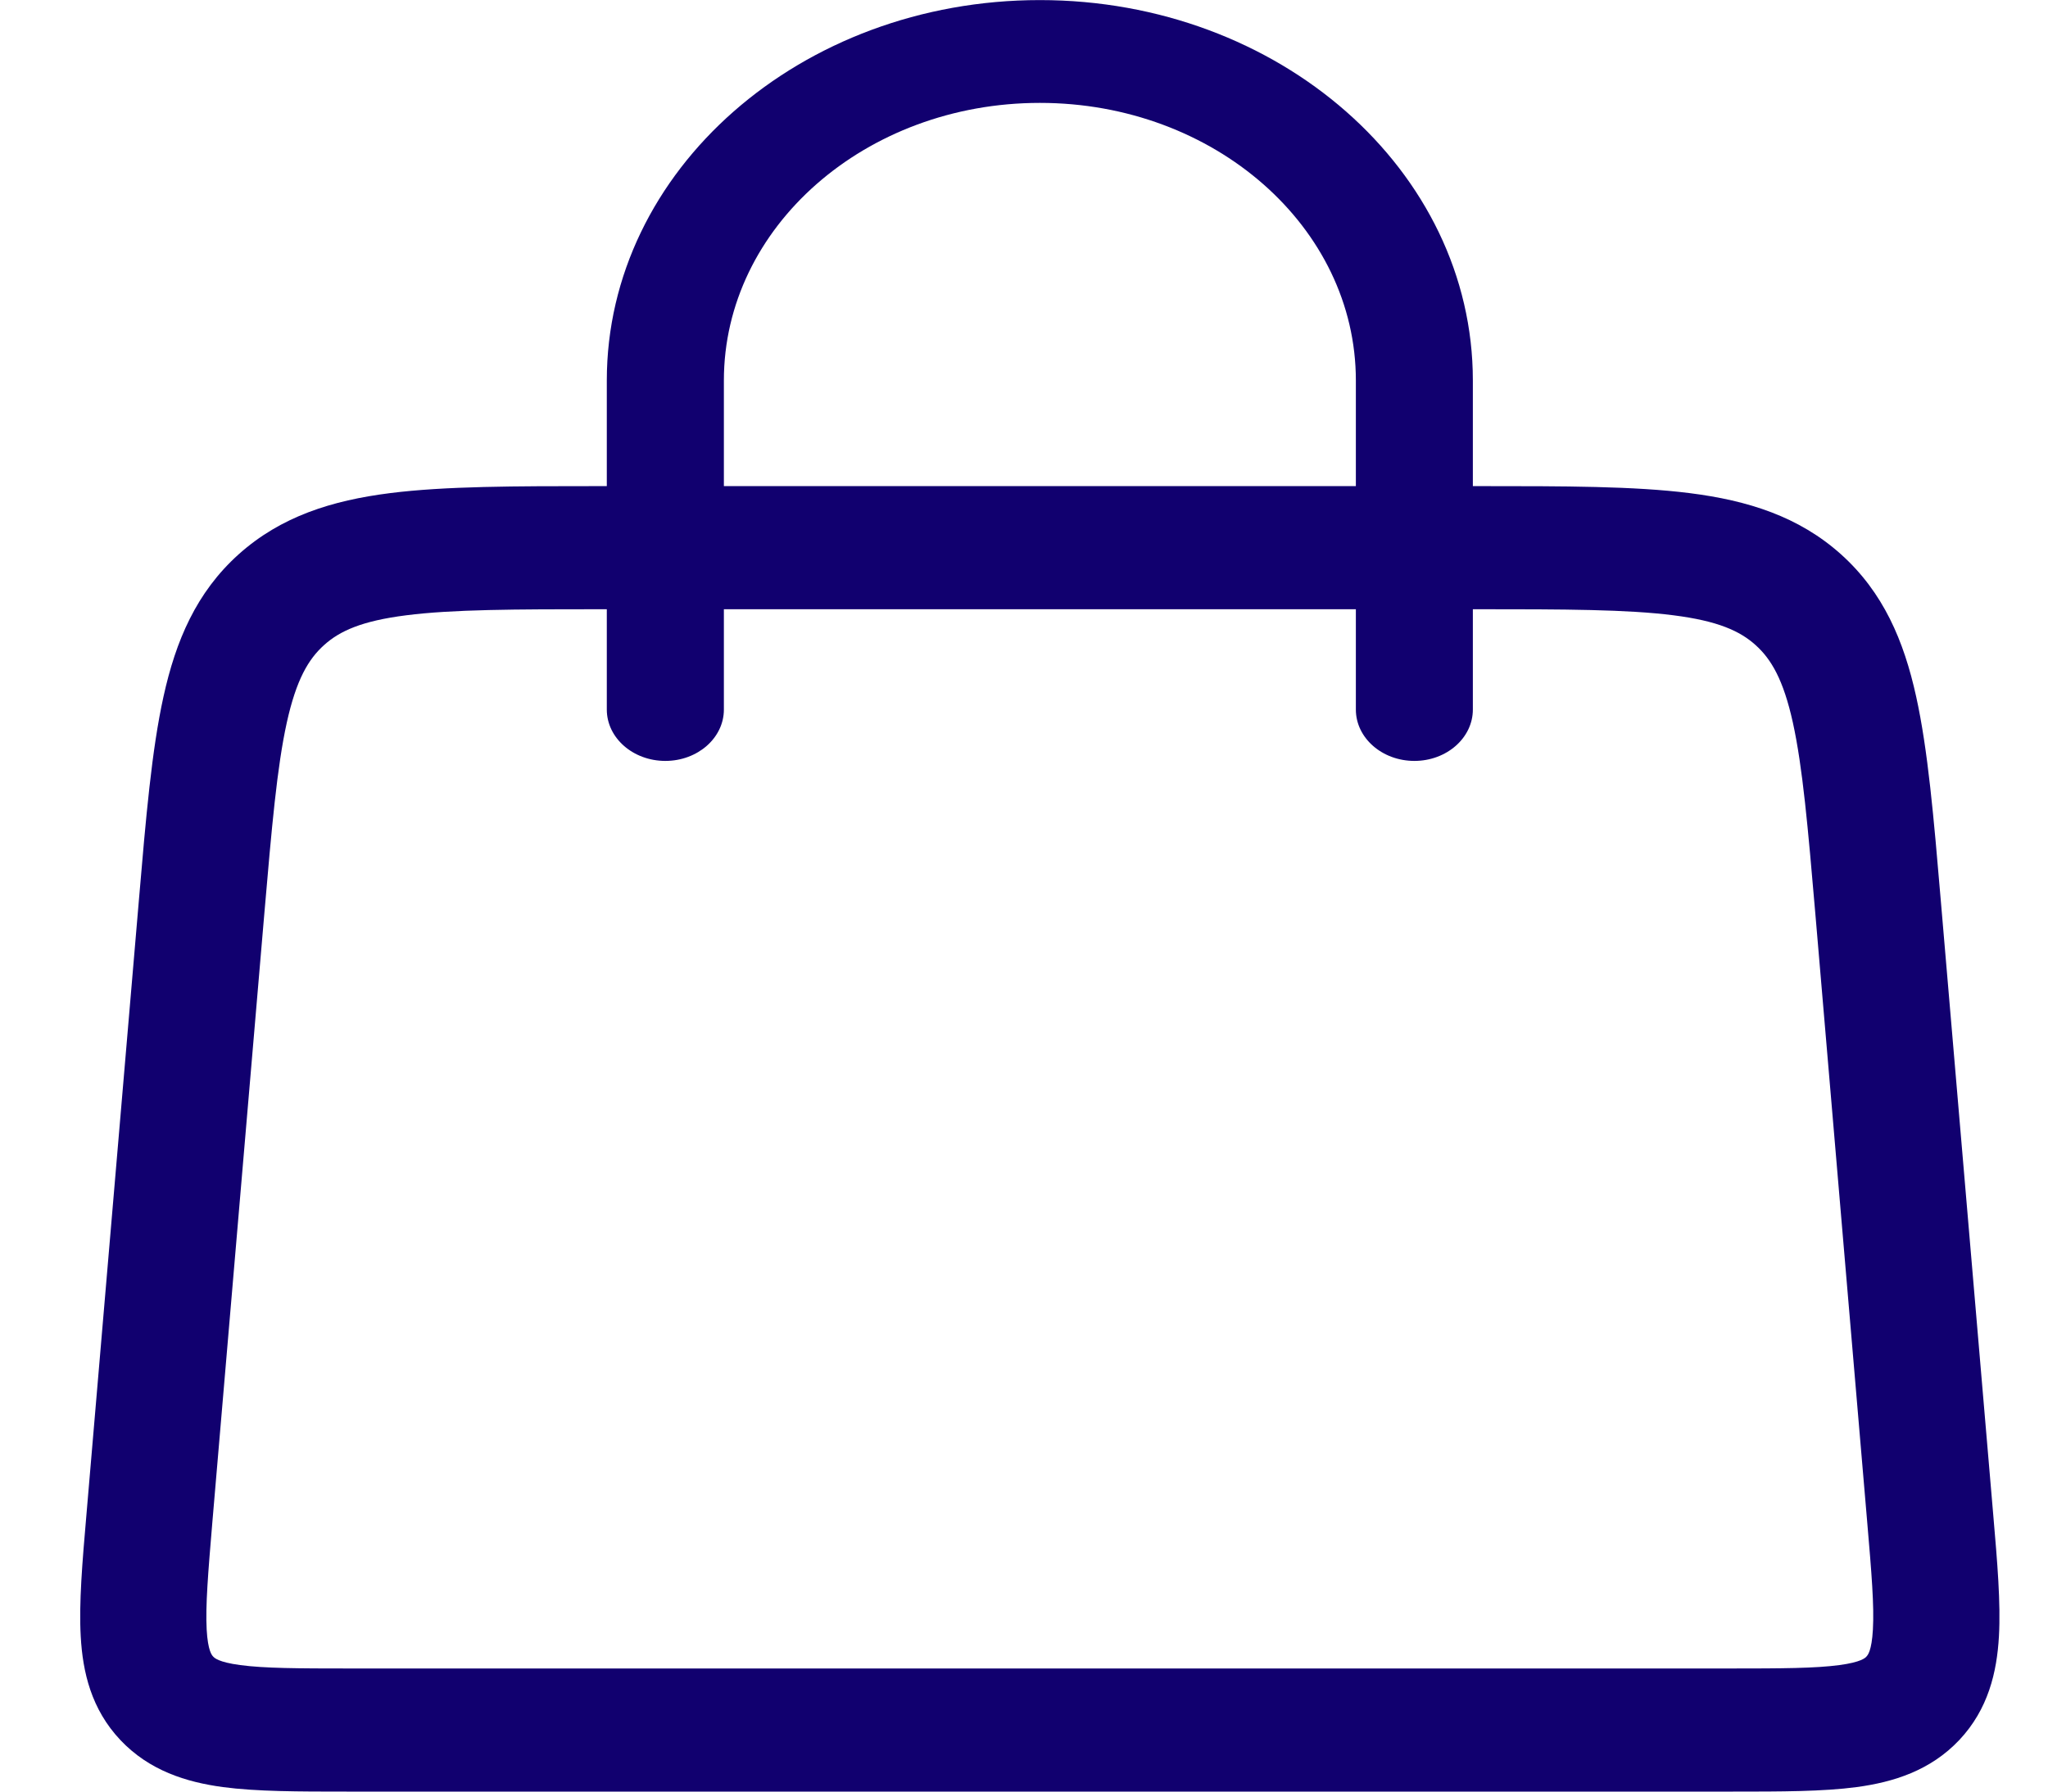 <svg width="24" height="21" viewBox="0 0 24 21" fill="none" xmlns="http://www.w3.org/2000/svg">
<path fill-rule="evenodd" clip-rule="evenodd" d="M7.797 8.919C7.418 8.919 7.111 8.649 7.111 8.317L7.111 4.46C7.111 1.997 9.383 0.001 12.186 0.001C14.989 0.001 17.26 1.997 17.26 4.46L17.26 8.317C17.26 8.649 16.953 8.919 16.575 8.919C16.196 8.919 15.889 8.649 15.889 8.317L15.889 4.46C15.889 2.663 14.231 1.206 12.186 1.206C10.141 1.206 8.483 2.663 8.483 4.46L8.483 8.317C8.483 8.649 8.176 8.919 7.797 8.919Z" fill="#11006F"/>
<path fill-rule="evenodd" clip-rule="evenodd" d="M7.026 5.698H17.345C18.336 5.698 19.151 5.698 19.8 5.78C20.481 5.866 21.079 6.053 21.575 6.498C22.07 6.943 22.311 7.51 22.455 8.165C22.593 8.79 22.661 9.583 22.743 10.547L23.359 17.764C23.406 18.309 23.447 18.79 23.425 19.18C23.401 19.601 23.3 20.034 22.961 20.395C22.621 20.755 22.188 20.889 21.759 20.947C21.364 21 20.869 21 20.309 21H4.062C3.502 21 3.007 21 2.611 20.947C2.183 20.889 1.75 20.755 1.41 20.395C1.07 20.034 0.969 19.601 0.946 19.18C0.924 18.79 0.965 18.309 1.012 17.764L1.628 10.547C1.71 9.583 1.778 8.79 1.916 8.165C2.06 7.51 2.301 6.943 2.796 6.498C3.292 6.053 3.89 5.866 4.571 5.78C5.22 5.698 6.035 5.698 7.026 5.698ZM4.761 7.212C4.239 7.278 3.981 7.396 3.798 7.561C3.614 7.726 3.472 7.967 3.361 8.469C3.246 8.992 3.185 9.691 3.097 10.716L2.489 17.837C2.438 18.443 2.407 18.823 2.422 19.101C2.436 19.352 2.484 19.402 2.497 19.416L2.498 19.417L2.499 19.418C2.512 19.432 2.559 19.483 2.814 19.517C3.096 19.555 3.487 19.557 4.11 19.557H20.261C20.884 19.557 21.274 19.555 21.556 19.517C21.811 19.483 21.859 19.432 21.872 19.418L21.873 19.417L21.873 19.416C21.887 19.402 21.934 19.352 21.948 19.101C21.964 18.823 21.933 18.443 21.881 17.837L21.274 10.716C21.186 9.691 21.125 8.992 21.01 8.469C20.899 7.967 20.757 7.726 20.573 7.561C20.39 7.396 20.131 7.278 19.61 7.212C19.067 7.143 18.348 7.141 17.295 7.141H7.076C6.023 7.141 5.304 7.143 4.761 7.212Z" fill="#11006F"/>
</svg>
